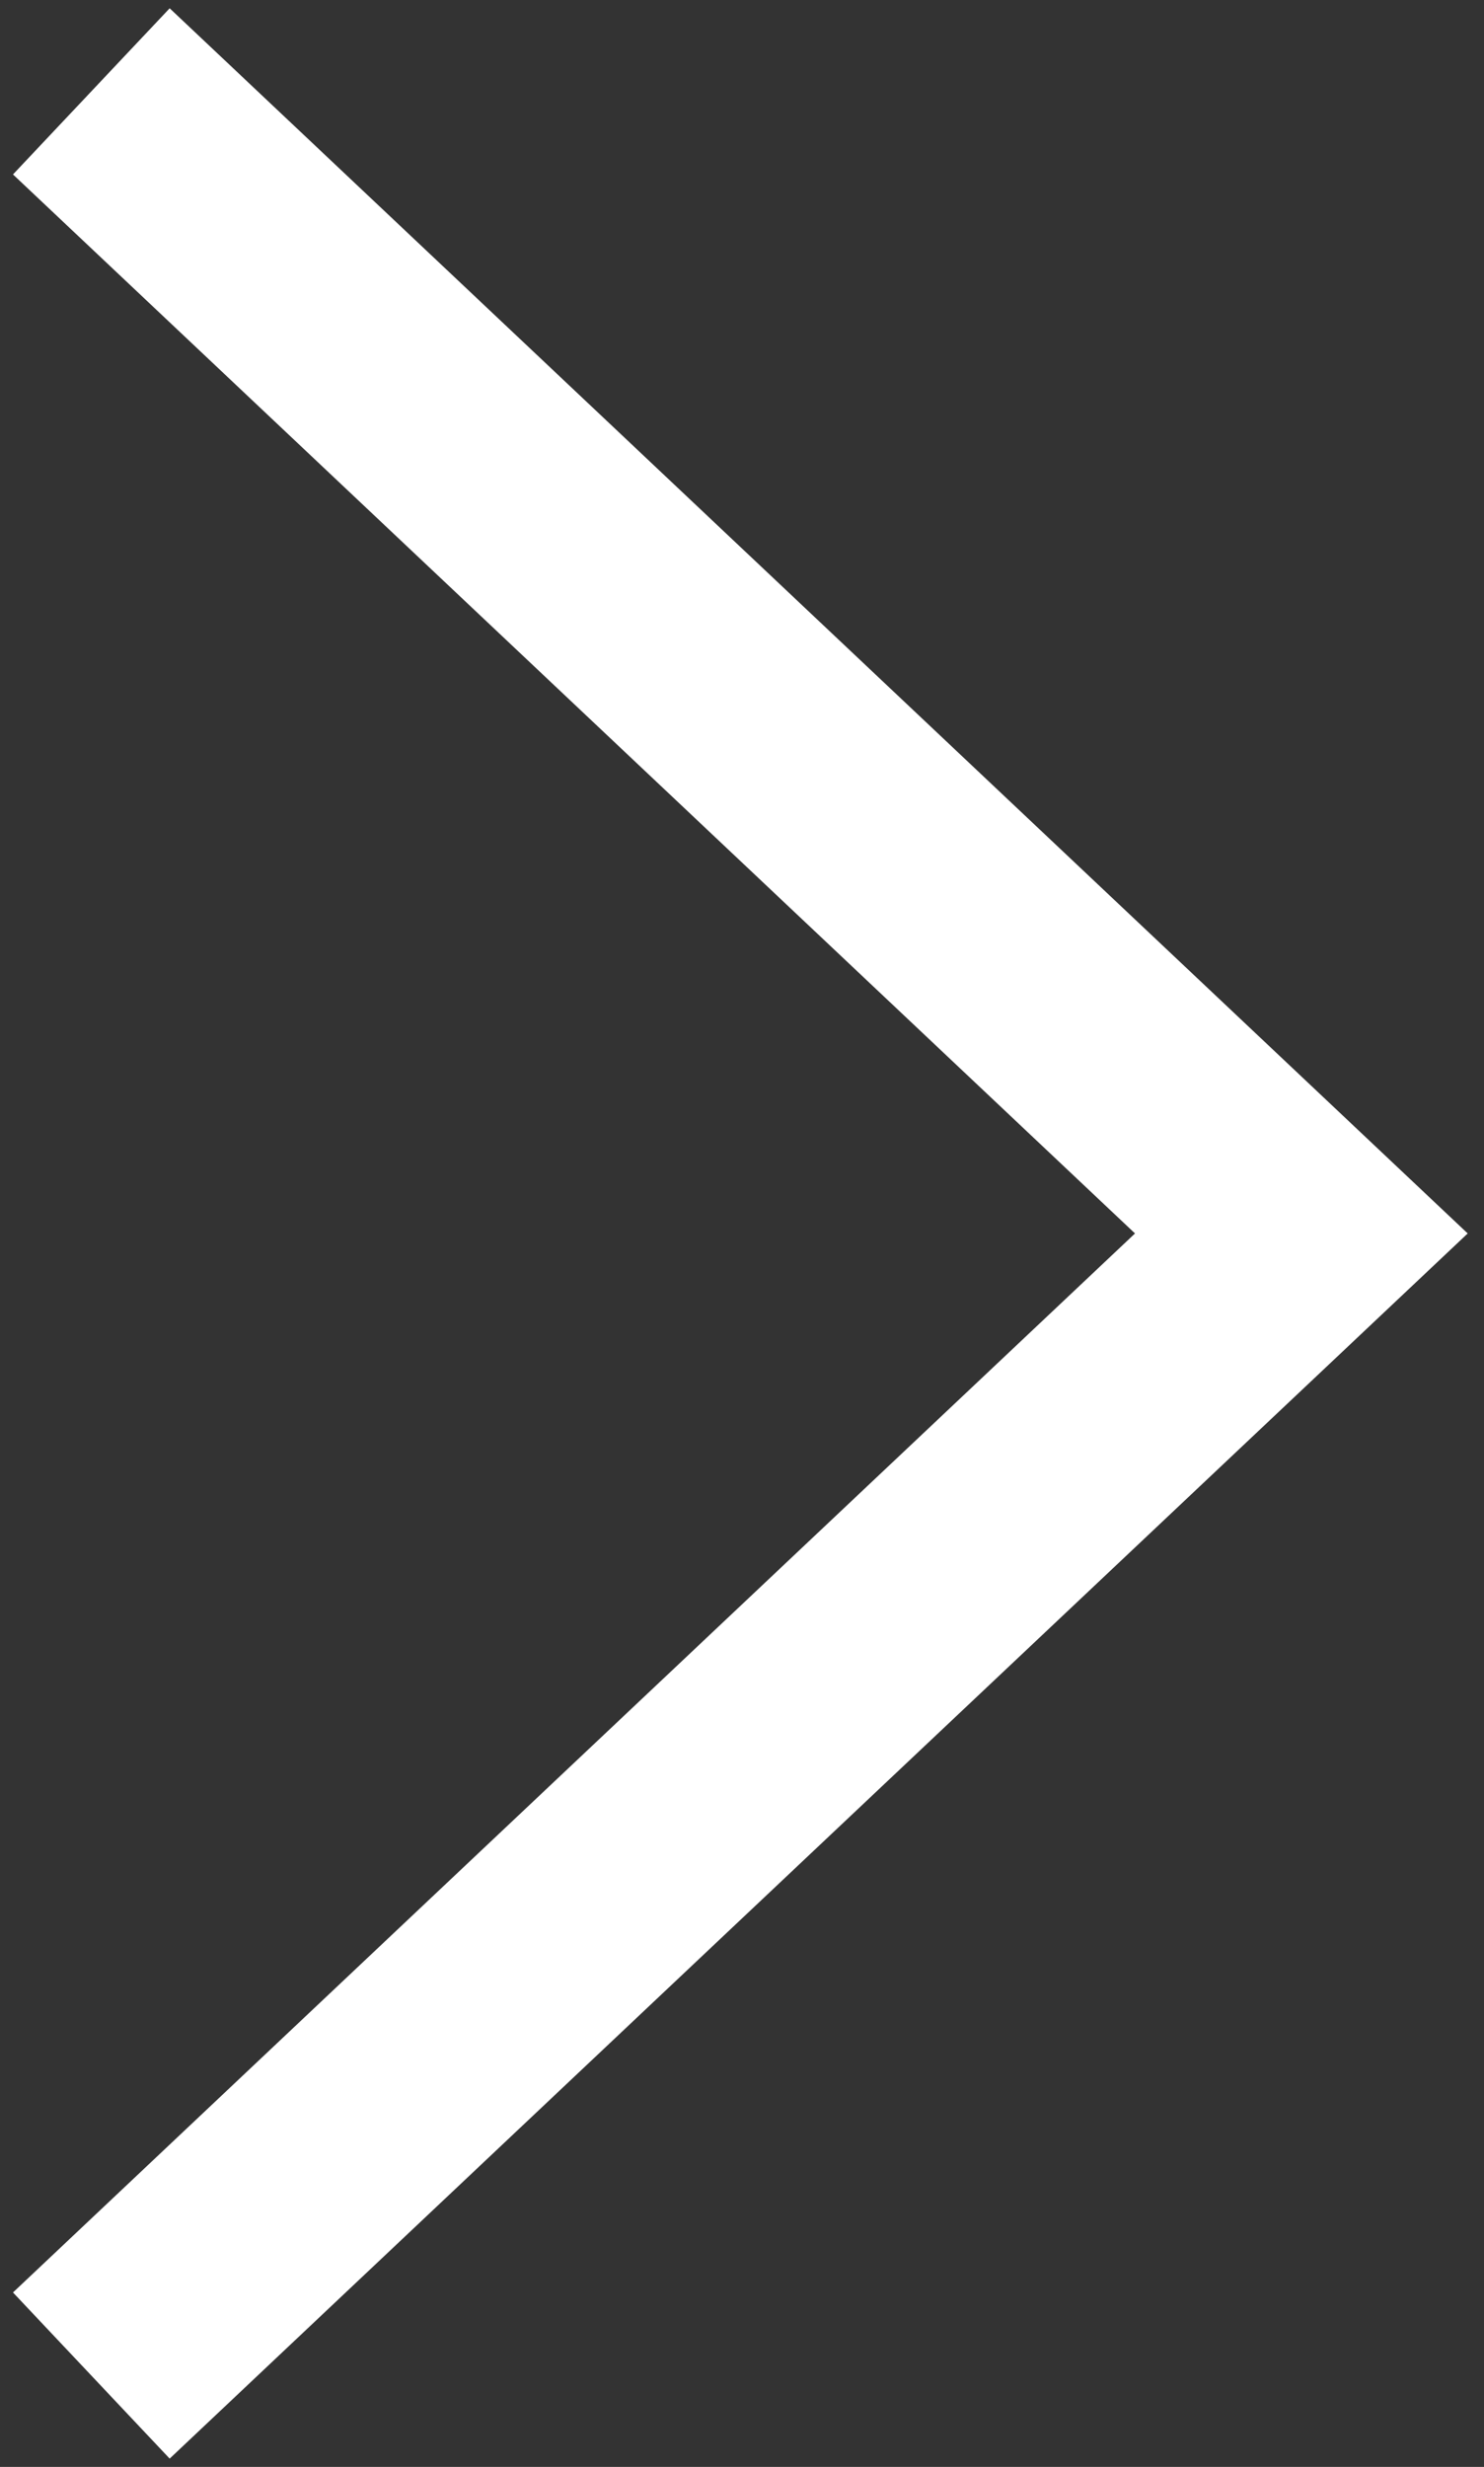 <?xml version="1.0" encoding="utf-8"?>
<!-- Generator: Adobe Illustrator 23.0.2, SVG Export Plug-In . SVG Version: 6.00 Build 0)  -->
<svg version="1.1" id="Layer_1" xmlns="http://www.w3.org/2000/svg" xmlns:xlink="http://www.w3.org/1999/xlink" x="0px" y="0px"
	 viewBox="0 0 6.5 10.8" style="enable-background:new 0 0 6.5 10.8;" xml:space="preserve">
<rect x="0" y="0" width="6.5" height="10.8" fill="#333333" stroke="none"/>
<style type="text/css">
	.st0{fill:none;stroke:#FFFFFF;}
</style>
<polyline class="st0" points="0.4,10.4 5.7,5.4 0.4,0.4 "/>
</svg>
